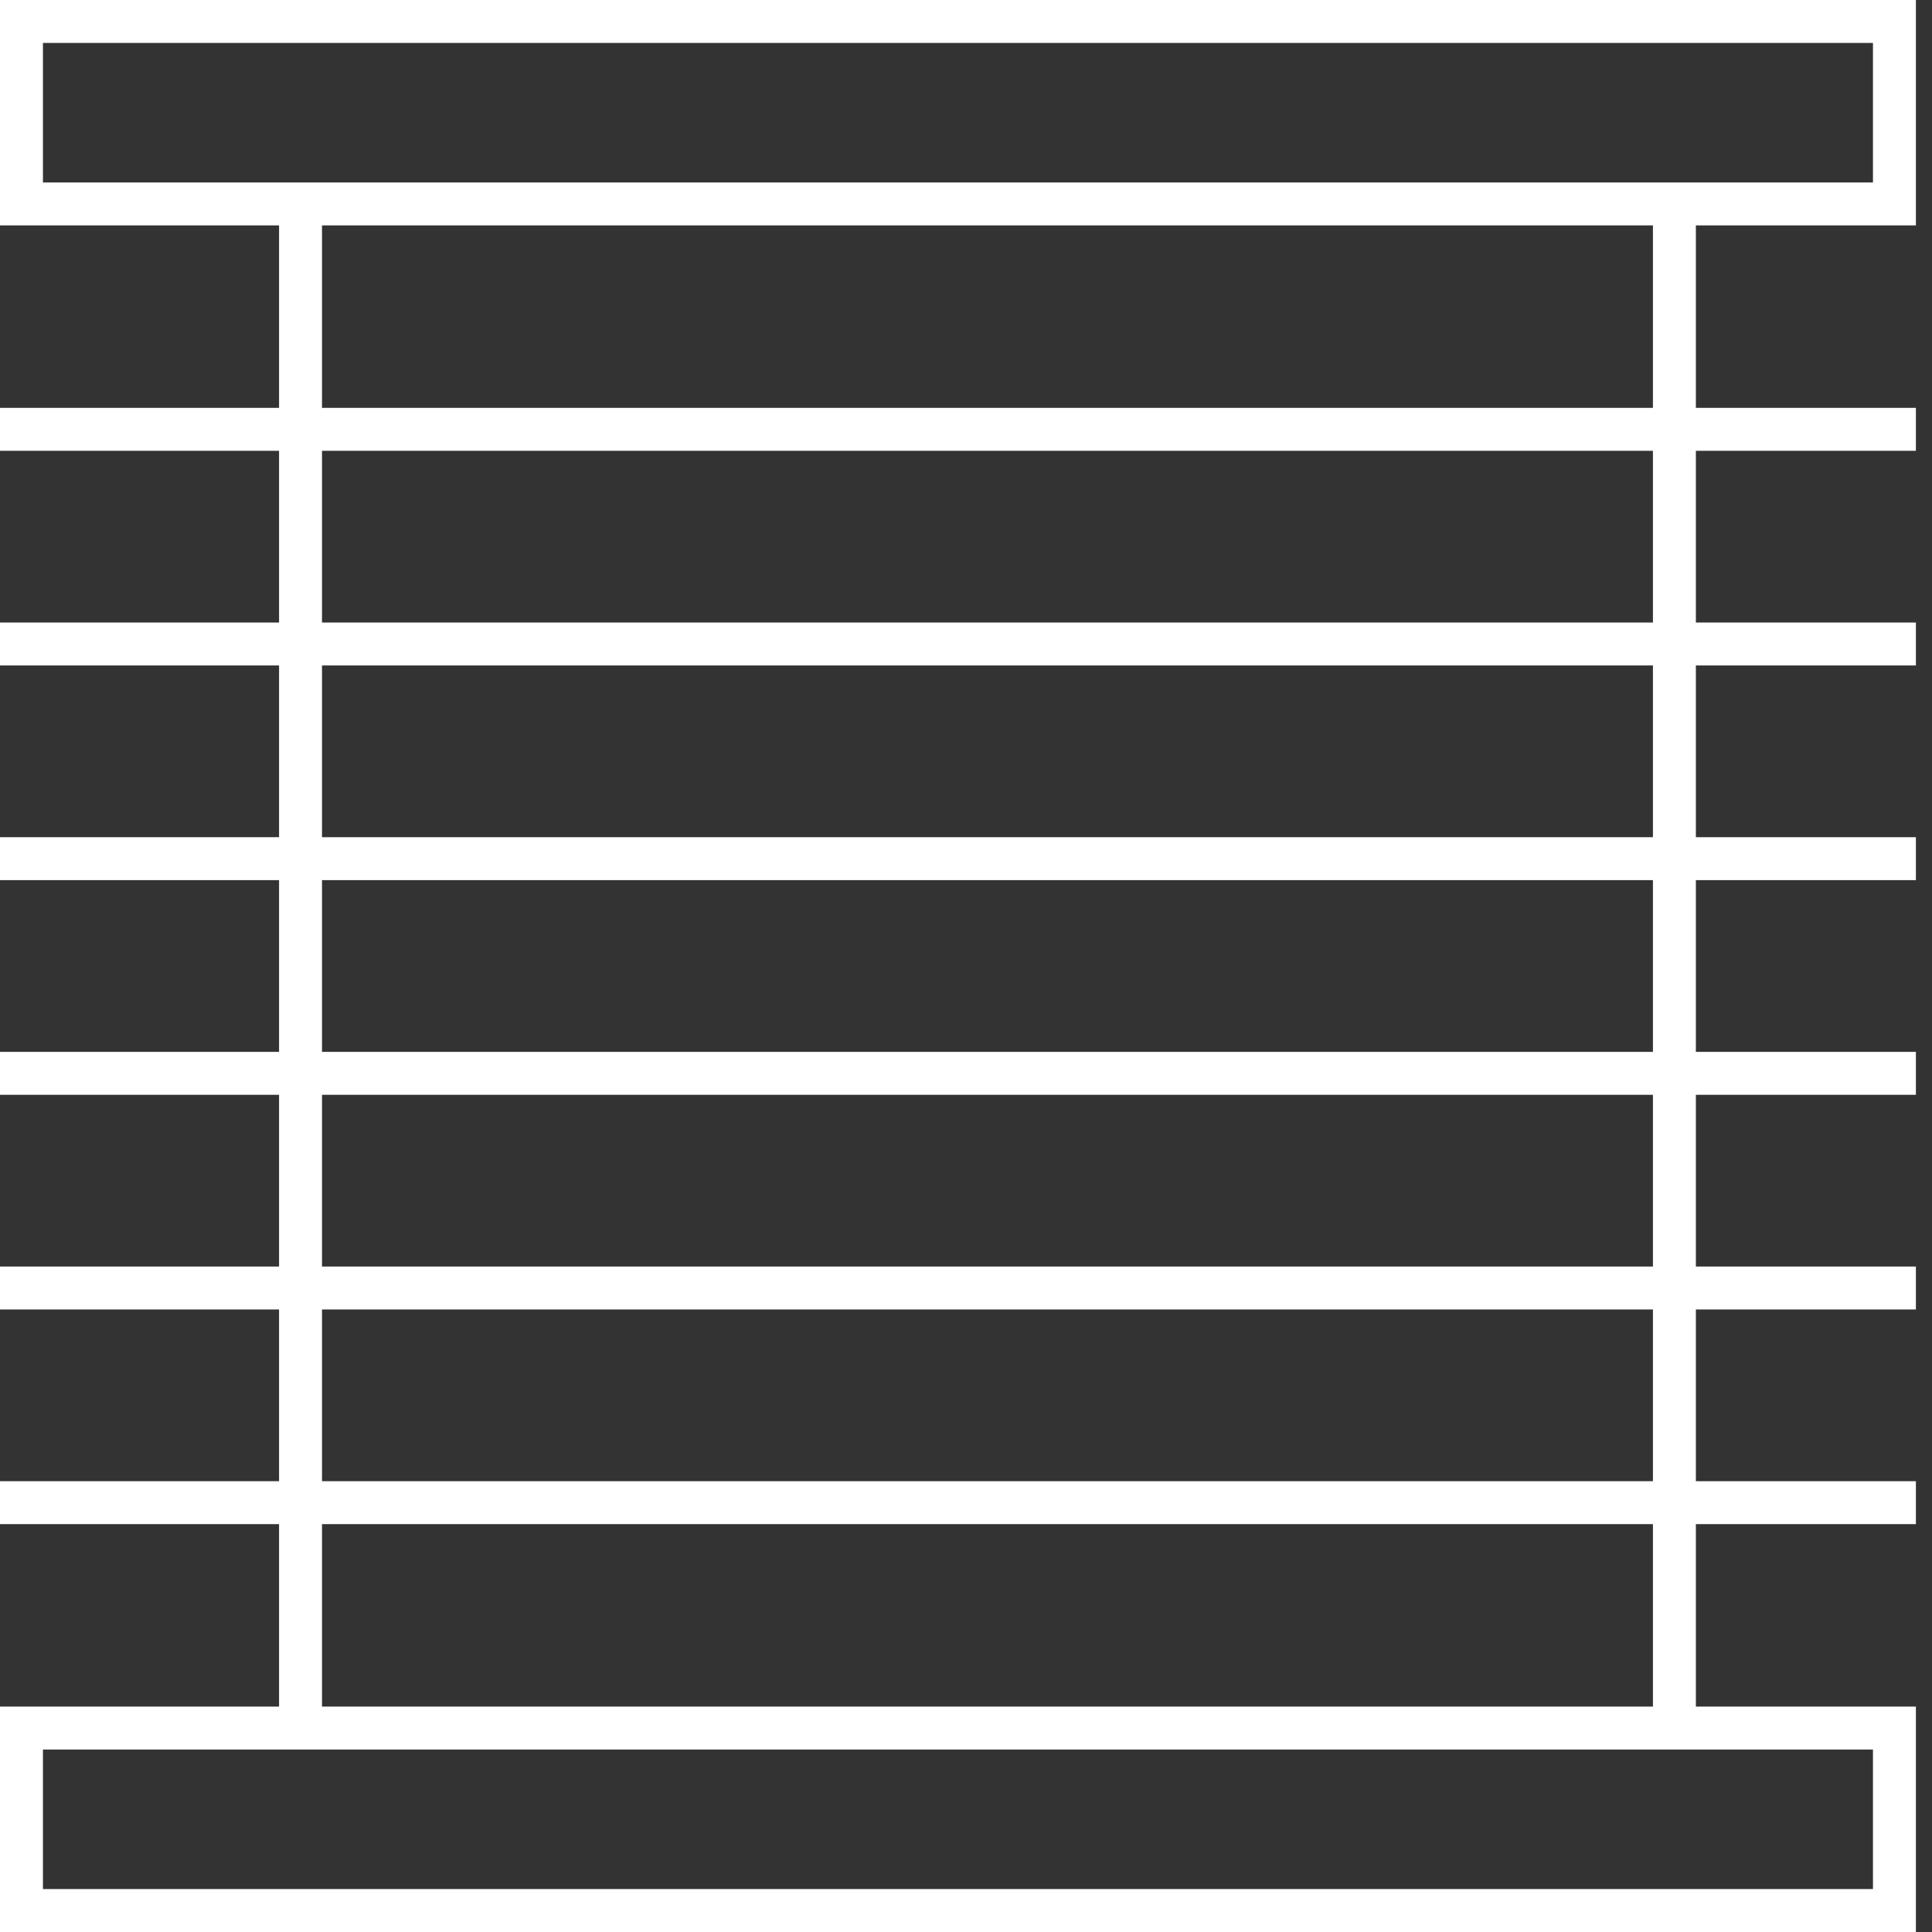 <?xml version="1.0" encoding="UTF-8"?>
<svg xmlns="http://www.w3.org/2000/svg" width="45" height="45" viewBox="0 0 45 45" fill="none">
  <rect x="0" y="0" width="45" height="45" fill="#333333" stroke="none"/>
  <path d="M0 10L44.625 10" stroke="white"></path>
  <path d="M0 15L44.625 15" stroke="white"></path>
  <path d="M0 20L44.625 20" stroke="white"></path>
  <path d="M0 25L44.625 25" stroke="white"></path>
  <path d="M0 30L44.625 30" stroke="white"></path>
  <path d="M0 35L44.625 35" stroke="white"></path>
  <rect x="0.5" y="0.5" width="43.625" height="4.25" stroke="white"></rect>
  <path d="M7 5L7 40" stroke="white"></path>
  <path d="M39 5L39 40" stroke="white"></path>
  <rect x="0.5" y="40.25" width="43.625" height="4.25" stroke="white"></rect>
</svg>
